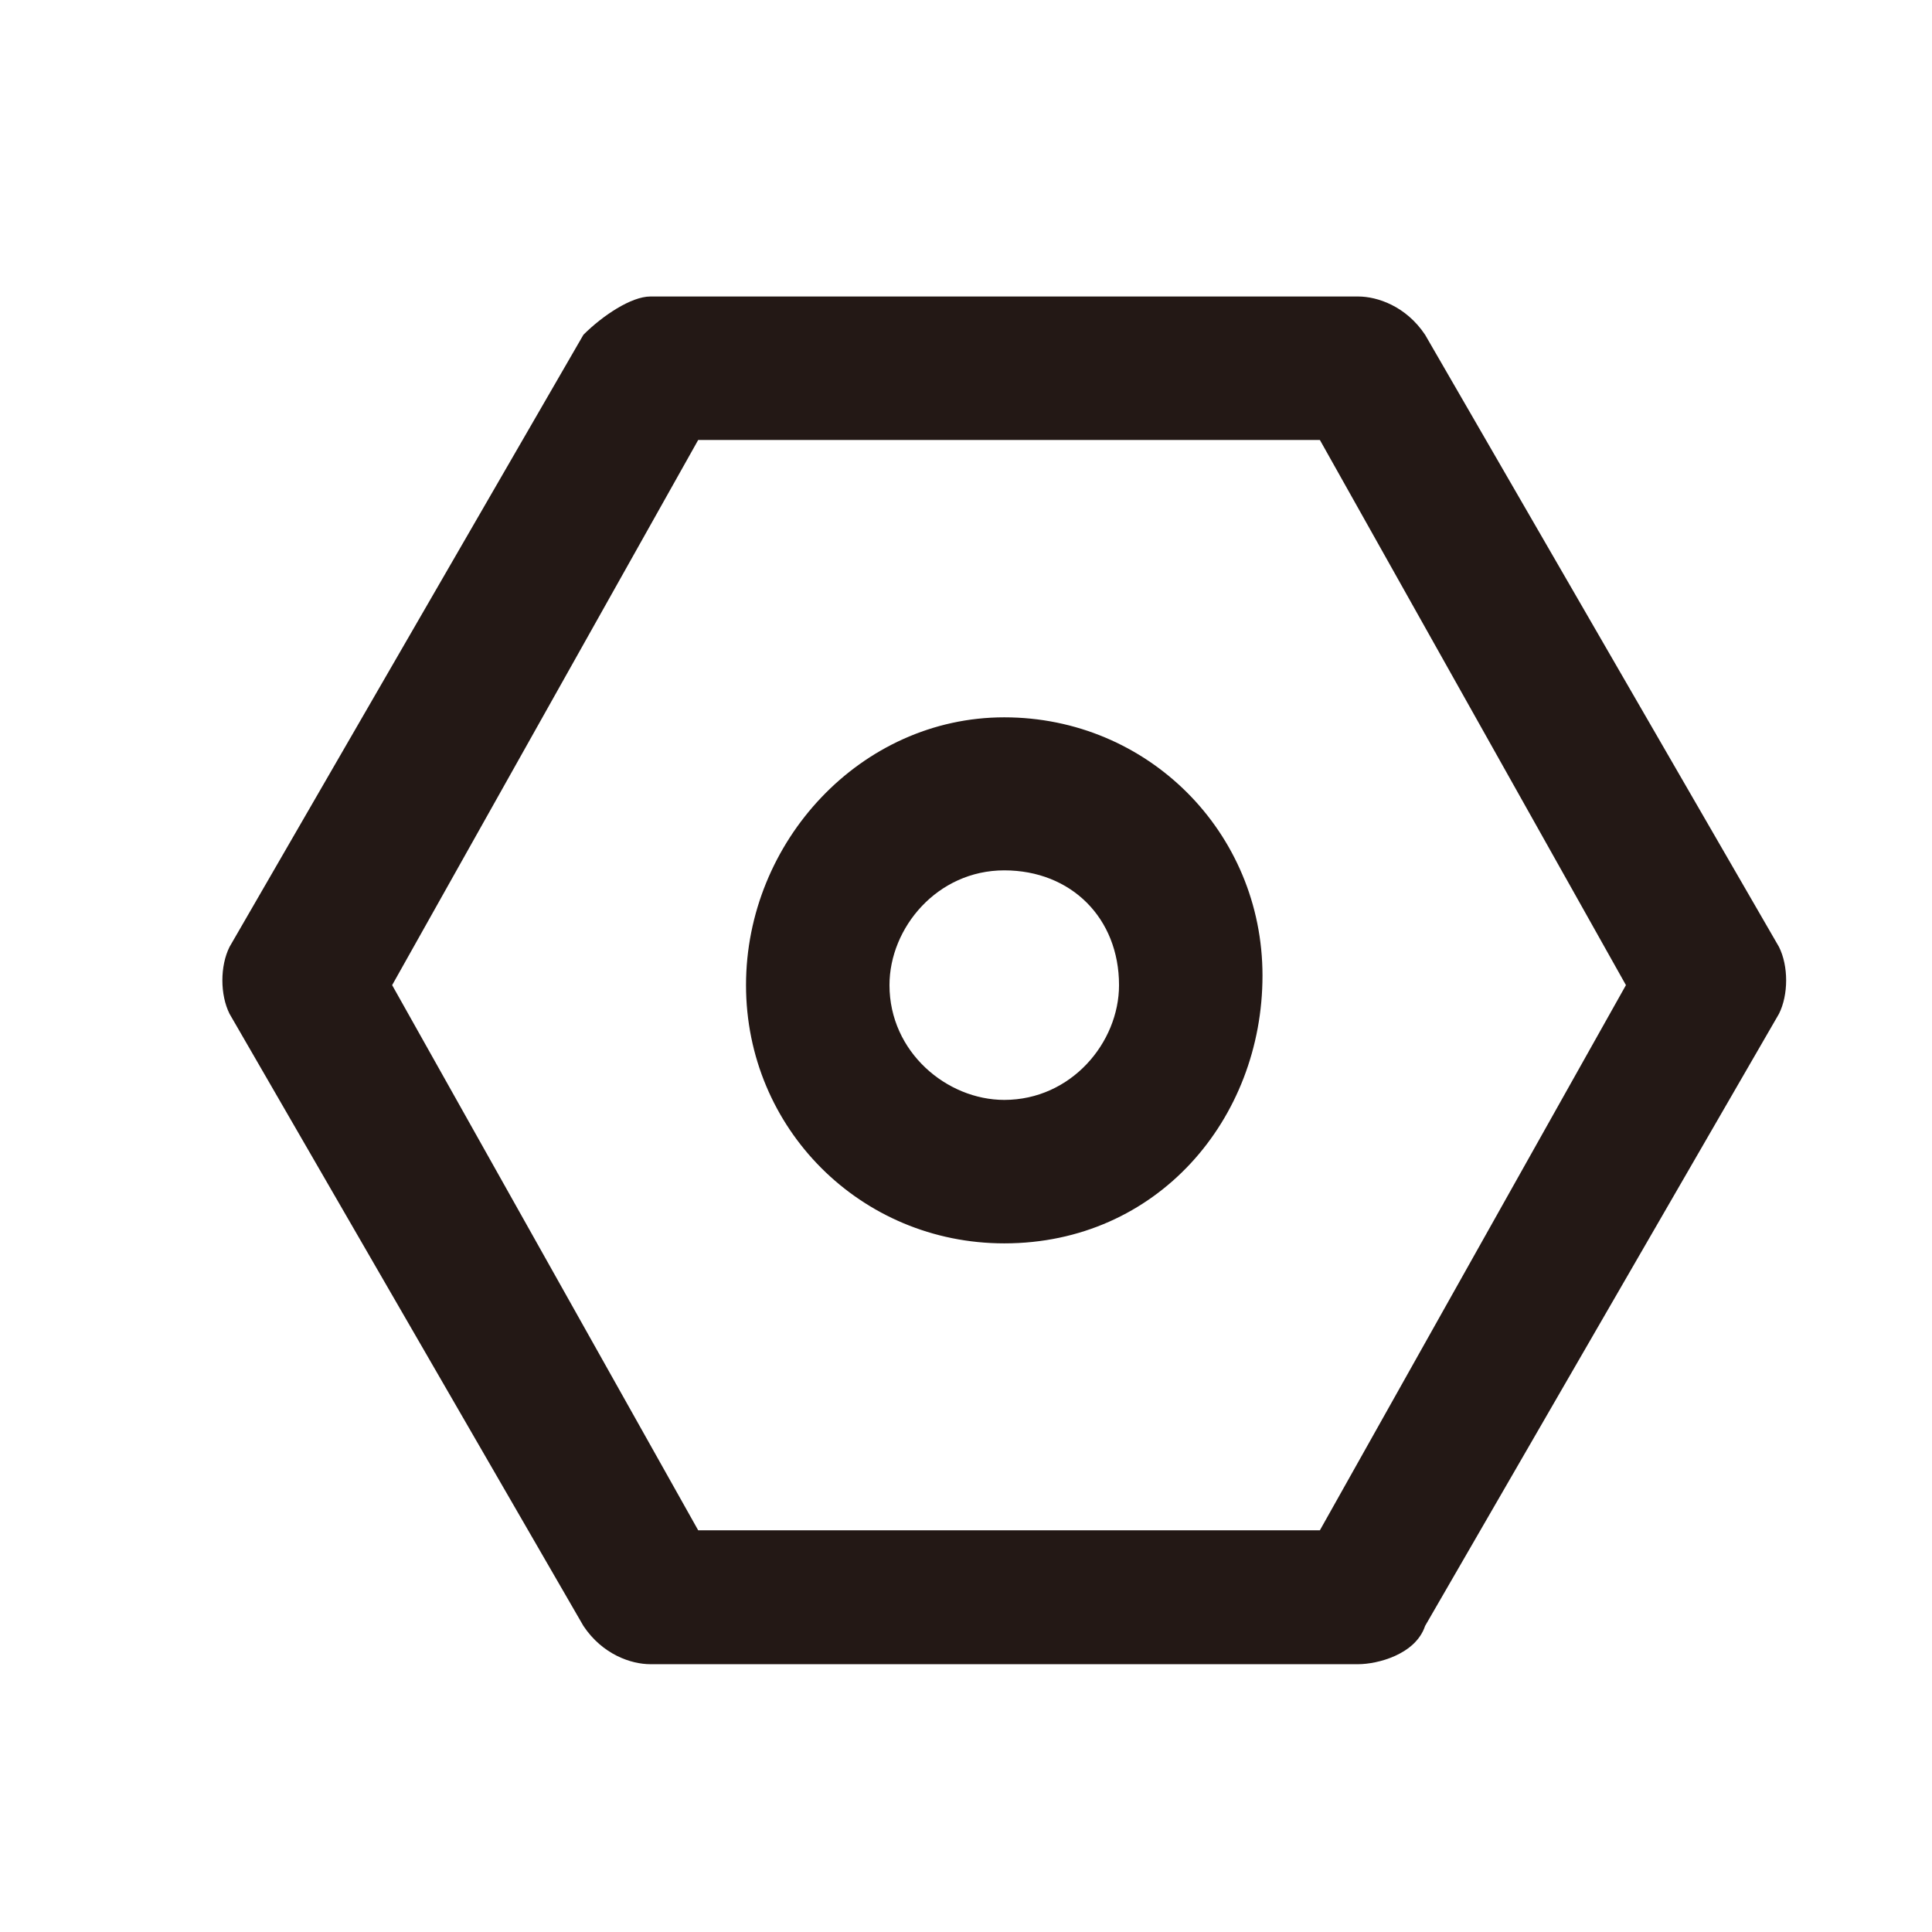 <?xml version="1.0" encoding="utf-8"?>
<!-- Generator: Adobe Illustrator 25.0.0, SVG Export Plug-In . SVG Version: 6.00 Build 0)  -->
<svg version="1.2" baseProfile="tiny" id="图层_1"
	 xmlns="http://www.w3.org/2000/svg" xmlns:xlink="http://www.w3.org/1999/xlink" x="0px" y="0px" viewBox="0 0 20.2 20.2"
	 overflow="visible" xml:space="preserve">
<g>
	<path fill="#231815" d="M10.5,13c-1.5,0-2.7-1.2-2.7-2.7S9,7.5,10.5,7.5s2.7,1.2,2.7,2.7S12.1,13,10.5,13z M10.5,9.1
		c-0.7,0-1.2,0.6-1.2,1.2c0,0.7,0.6,1.2,1.2,1.2c0.7,0,1.2-0.6,1.2-1.2C11.7,9.6,11.2,9.1,10.5,9.1z"/>
	<path fill="#231815" d="M14.2,17.4H6.8c-0.2,0-0.5-0.1-0.7-0.4l-3.7-6.4c-0.1-0.2-0.1-0.5,0-0.7l3.7-6.4c0.2-0.2,0.5-0.4,0.7-0.4
		h7.4c0.2,0,0.5,0.1,0.7,0.4l3.7,6.4c0.1,0.2,0.1,0.5,0,0.7l-3.7,6.4C14.8,17.3,14.4,17.4,14.2,17.4z M7.3,16h6.5l3.2-5.7l-3.2-5.7
		H7.3l-3.2,5.7L7.3,16z"/>
</g>
</svg>
